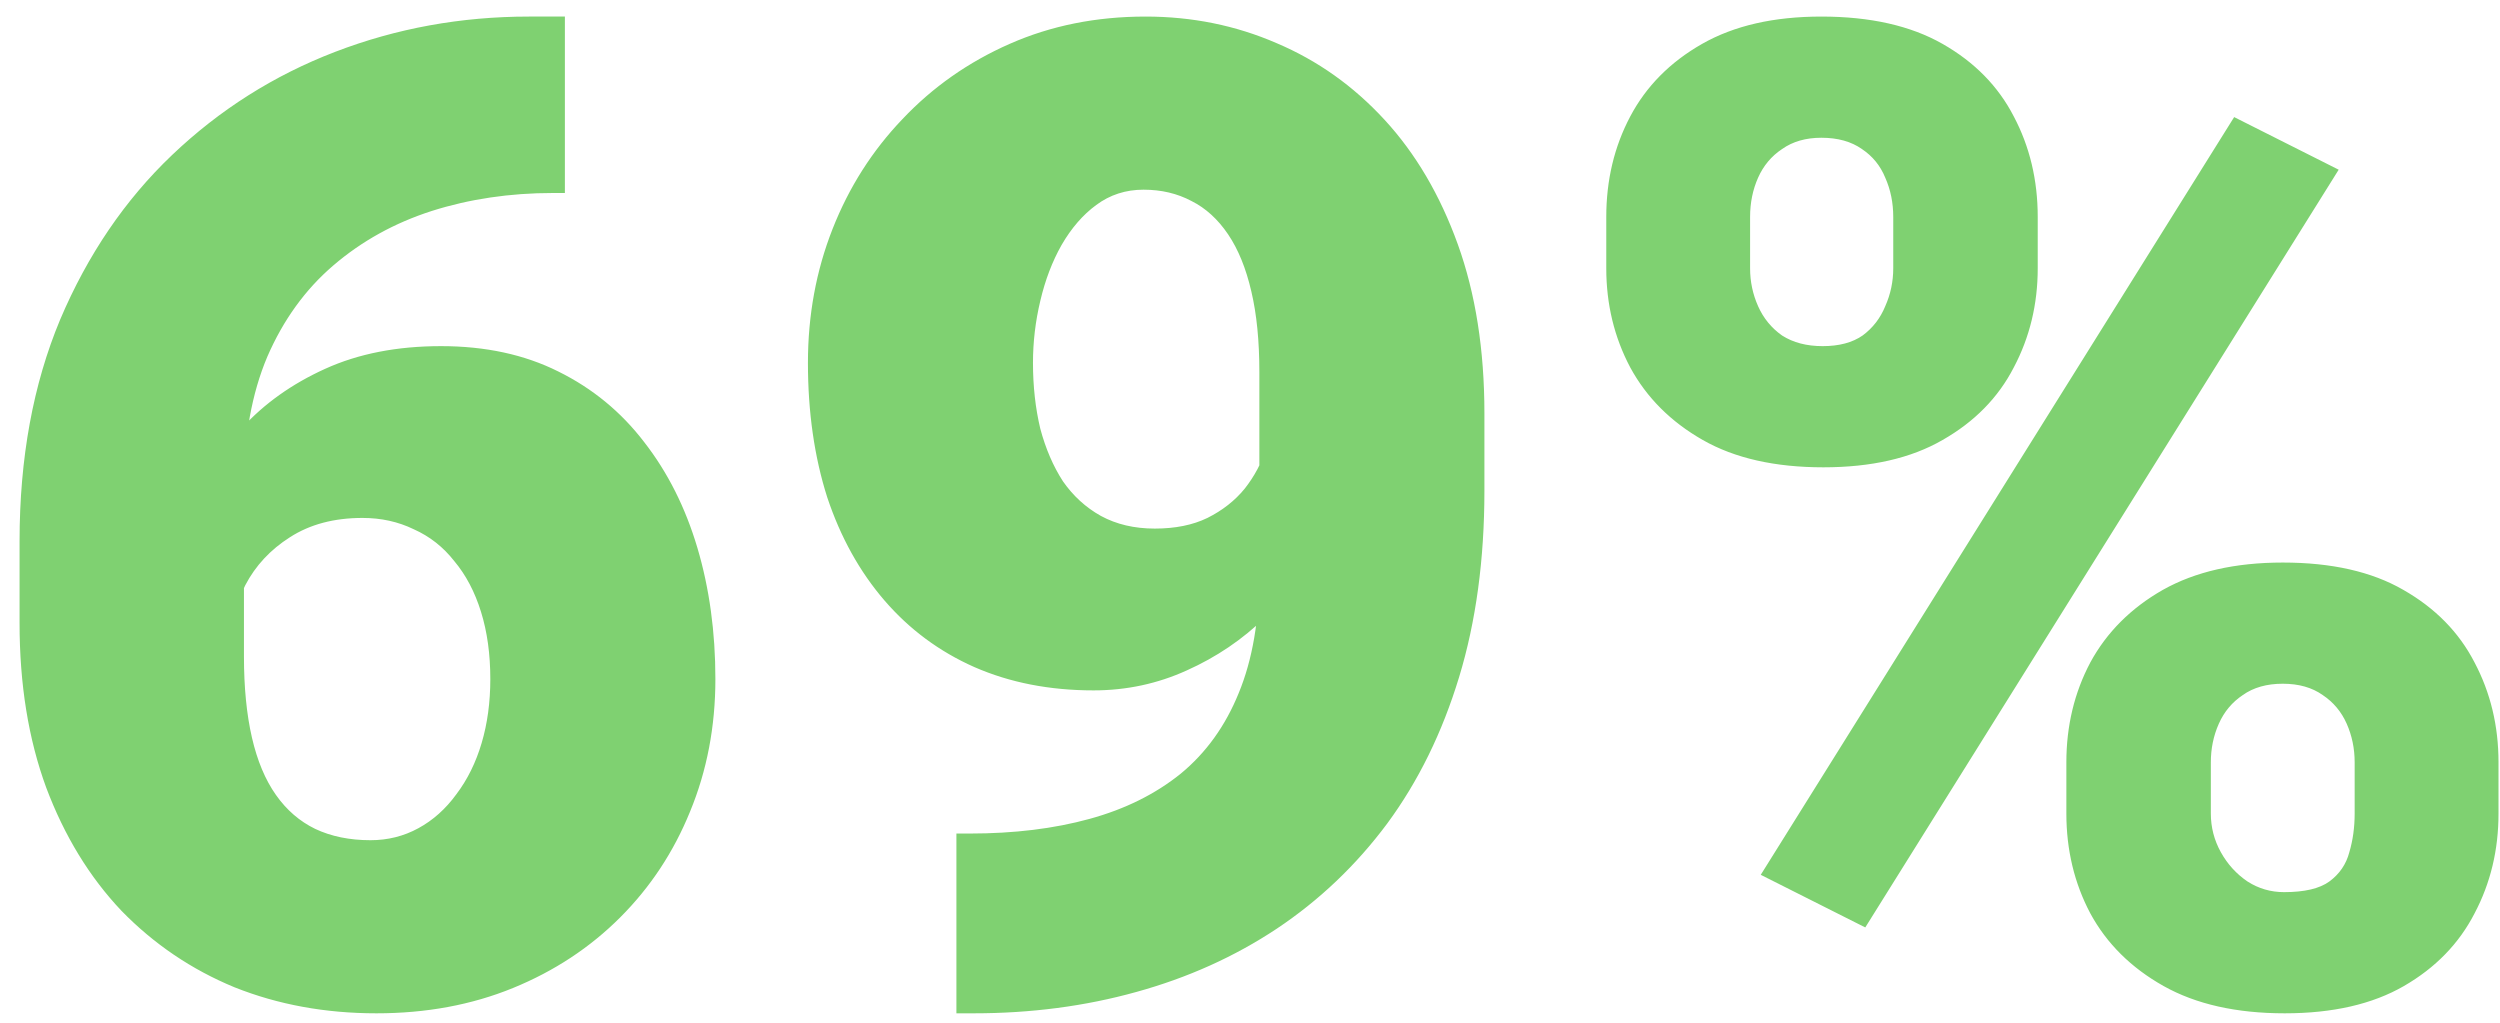 <svg width="110" height="45" viewBox="0 0 110 45" fill="none" xmlns="http://www.w3.org/2000/svg">
<path d="M23.273 0.729H24.855V8.492H24.328C22.434 8.492 20.656 8.756 18.996 9.283C17.355 9.811 15.91 10.611 14.66 11.685C13.43 12.74 12.463 14.078 11.76 15.699C11.076 17.32 10.734 19.225 10.734 21.412V28.883C10.734 30.25 10.852 31.441 11.086 32.457C11.32 33.473 11.672 34.312 12.141 34.977C12.609 35.641 13.185 36.139 13.869 36.471C14.572 36.803 15.383 36.969 16.301 36.969C17.062 36.969 17.766 36.793 18.41 36.441C19.055 36.09 19.611 35.592 20.08 34.947C20.568 34.303 20.939 33.551 21.193 32.691C21.447 31.832 21.574 30.895 21.574 29.879C21.574 28.785 21.438 27.799 21.164 26.92C20.891 26.041 20.5 25.299 19.992 24.693C19.504 24.068 18.908 23.6 18.205 23.287C17.521 22.955 16.77 22.789 15.949 22.789C14.699 22.789 13.635 23.072 12.756 23.639C11.896 24.186 11.242 24.889 10.793 25.748C10.363 26.607 10.148 27.477 10.148 28.355L7.775 25.953C7.736 24.781 7.961 23.57 8.449 22.32C8.938 21.07 9.67 19.908 10.646 18.834C11.623 17.76 12.844 16.891 14.309 16.227C15.773 15.562 17.473 15.23 19.406 15.23C21.359 15.23 23.078 15.602 24.562 16.344C26.066 17.086 27.326 18.121 28.342 19.449C29.377 20.777 30.158 22.33 30.686 24.107C31.213 25.885 31.477 27.809 31.477 29.879C31.477 31.969 31.105 33.912 30.363 35.709C29.641 37.486 28.615 39.039 27.287 40.367C25.959 41.695 24.387 42.73 22.57 43.473C20.754 44.215 18.752 44.586 16.564 44.586C14.318 44.586 12.238 44.205 10.324 43.443C8.43 42.662 6.77 41.539 5.344 40.074C3.938 38.59 2.834 36.783 2.033 34.654C1.252 32.525 0.861 30.113 0.861 27.418V23.814C0.861 20.162 1.457 16.91 2.648 14.059C3.859 11.207 5.5 8.795 7.57 6.822C9.66 4.83 12.053 3.316 14.748 2.281C17.443 1.246 20.285 0.729 23.273 0.729ZM42.082 36.676H42.668C44.621 36.676 46.379 36.461 47.941 36.031C49.504 35.602 50.842 34.938 51.955 34.039C53.068 33.121 53.918 31.939 54.504 30.494C55.109 29.029 55.412 27.262 55.412 25.191V16.373C55.412 15.006 55.295 13.824 55.06 12.828C54.826 11.812 54.484 10.973 54.035 10.309C53.586 9.645 53.049 9.156 52.424 8.844C51.799 8.512 51.096 8.346 50.315 8.346C49.533 8.346 48.84 8.57 48.234 9.02C47.648 9.449 47.141 10.035 46.711 10.777C46.301 11.5 45.988 12.32 45.773 13.238C45.559 14.137 45.451 15.045 45.451 15.963C45.451 16.998 45.559 17.965 45.773 18.863C46.008 19.742 46.34 20.514 46.77 21.178C47.219 21.822 47.775 22.33 48.44 22.701C49.123 23.072 49.914 23.258 50.812 23.258C51.711 23.258 52.482 23.102 53.127 22.789C53.791 22.457 54.338 22.027 54.768 21.5C55.197 20.953 55.51 20.367 55.705 19.742C55.92 19.117 56.018 18.502 55.998 17.896L58.869 20.152C58.869 21.402 58.586 22.633 58.02 23.844C57.453 25.055 56.672 26.158 55.676 27.154C54.68 28.131 53.527 28.912 52.219 29.498C50.93 30.084 49.562 30.377 48.117 30.377C46.184 30.377 44.435 30.035 42.873 29.352C41.33 28.668 40.012 27.691 38.918 26.422C37.824 25.152 36.984 23.639 36.398 21.881C35.832 20.104 35.549 18.131 35.549 15.963C35.549 13.873 35.91 11.91 36.633 10.074C37.355 8.238 38.381 6.627 39.709 5.24C41.037 3.834 42.609 2.73 44.426 1.93C46.242 1.129 48.234 0.729 50.402 0.729C52.453 0.729 54.377 1.119 56.174 1.9C57.971 2.662 59.553 3.785 60.92 5.27C62.287 6.754 63.361 8.58 64.143 10.748C64.924 12.916 65.314 15.396 65.314 18.189V21.588C65.314 24.615 64.943 27.35 64.201 29.791C63.459 32.232 62.404 34.381 61.037 36.236C59.67 38.072 58.049 39.615 56.174 40.865C54.318 42.096 52.258 43.023 49.992 43.648C47.746 44.273 45.363 44.586 42.844 44.586H42.082V36.676ZM70.676 11.803V9.547C70.676 7.926 71.027 6.451 71.731 5.123C72.434 3.795 73.488 2.73 74.894 1.93C76.301 1.129 78.049 0.729 80.139 0.729C82.287 0.729 84.064 1.129 85.471 1.93C86.877 2.73 87.922 3.795 88.606 5.123C89.309 6.451 89.66 7.926 89.66 9.547V11.803C89.66 13.385 89.309 14.84 88.606 16.168C87.922 17.496 86.877 18.561 85.471 19.361C84.084 20.162 82.336 20.562 80.227 20.562C78.098 20.562 76.33 20.162 74.924 19.361C73.518 18.561 72.453 17.496 71.731 16.168C71.027 14.84 70.676 13.385 70.676 11.803ZM77.004 9.547V11.803C77.004 12.389 77.121 12.945 77.356 13.473C77.59 14 77.941 14.43 78.41 14.762C78.898 15.074 79.494 15.23 80.197 15.23C80.92 15.23 81.506 15.074 81.955 14.762C82.404 14.43 82.736 14 82.951 13.473C83.186 12.945 83.303 12.389 83.303 11.803V9.547C83.303 8.922 83.186 8.346 82.951 7.818C82.736 7.291 82.394 6.871 81.926 6.559C81.457 6.227 80.861 6.061 80.139 6.061C79.455 6.061 78.879 6.227 78.41 6.559C77.941 6.871 77.59 7.291 77.356 7.818C77.121 8.346 77.004 8.922 77.004 9.547ZM90.92 35.797V33.541C90.92 31.939 91.272 30.475 91.975 29.146C92.697 27.818 93.762 26.754 95.168 25.953C96.594 25.152 98.352 24.752 100.441 24.752C102.59 24.752 104.357 25.152 105.744 25.953C107.15 26.754 108.195 27.818 108.879 29.146C109.582 30.475 109.934 31.939 109.934 33.541V35.797C109.934 37.398 109.582 38.863 108.879 40.191C108.195 41.52 107.16 42.584 105.773 43.385C104.387 44.185 102.639 44.586 100.529 44.586C98.4 44.586 96.623 44.185 95.197 43.385C93.772 42.584 92.697 41.52 91.975 40.191C91.272 38.863 90.92 37.398 90.92 35.797ZM97.277 33.541V35.797C97.277 36.402 97.424 36.969 97.717 37.496C98.01 38.023 98.4 38.453 98.889 38.785C99.377 39.098 99.914 39.254 100.5 39.254C101.398 39.254 102.062 39.098 102.492 38.785C102.941 38.453 103.234 38.023 103.371 37.496C103.527 36.969 103.605 36.402 103.605 35.797V33.541C103.605 32.935 103.488 32.369 103.254 31.842C103.02 31.314 102.668 30.895 102.199 30.582C101.73 30.25 101.145 30.084 100.441 30.084C99.738 30.084 99.152 30.25 98.684 30.582C98.215 30.895 97.863 31.314 97.629 31.842C97.394 32.369 97.277 32.935 97.277 33.541ZM102.902 7.467L82.072 40.807L77.473 38.492L98.303 5.152L102.902 7.467Z" fill="#7FD171"/>
</svg>
